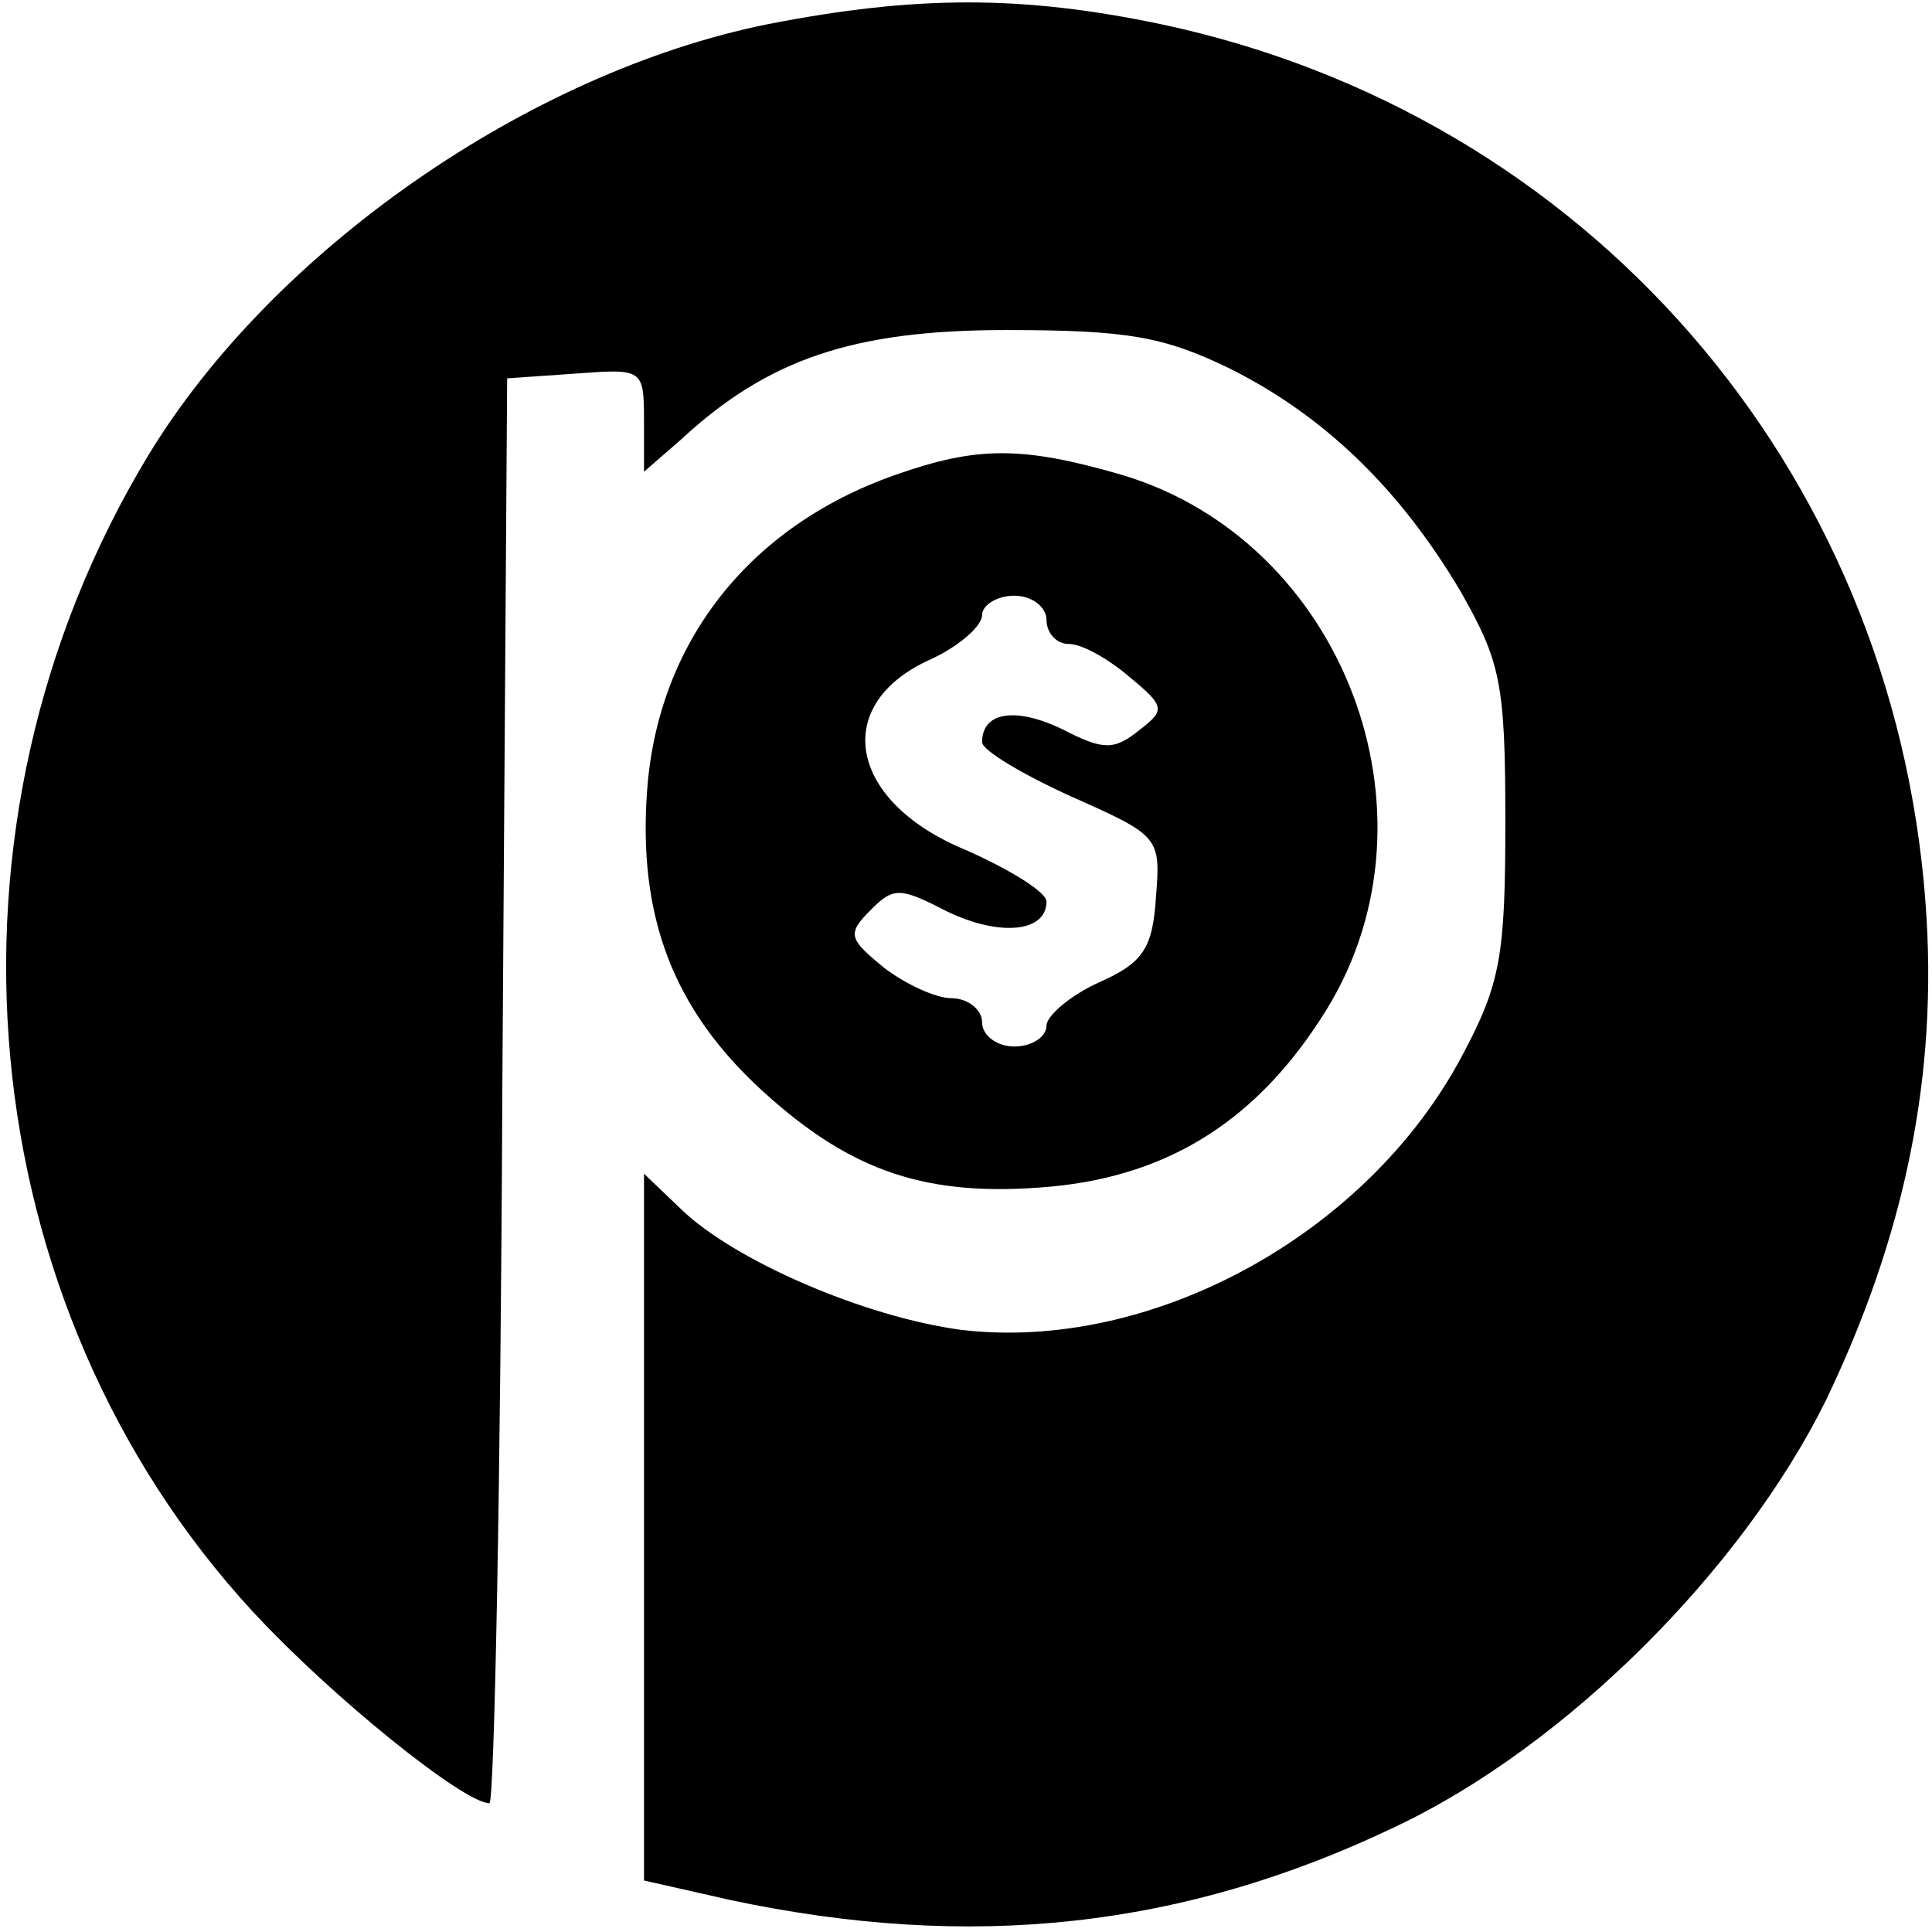 <?xml version="1.0" standalone="no"?>
<!DOCTYPE svg PUBLIC "-//W3C//DTD SVG 20010904//EN"
 "http://www.w3.org/TR/2001/REC-SVG-20010904/DTD/svg10.dtd">
<svg version="1.0" xmlns="http://www.w3.org/2000/svg"
 width="120pt" height="120pt" viewBox="0 0 120 120"
 preserveAspectRatio="xMidYMid meet">
<g transform="translate(0,120) scale(0.1,-0.1)"
fill="#000000" stroke="none">
<path d="M477 1185 c-149 -30 -308 -141 -385 -268 -139 -230 -111 -527 65
-718 49 -53 131 -119 147 -119 3 0 7 199 8 443 l3 442 43 3 c41 3 42 3 42 -29
l0 -32 23 20 c54 50 107 68 202 68 75 0 98 -4 139 -24 58 -29 105 -74 143
-138 25 -44 28 -57 28 -143 0 -84 -3 -101 -27 -146 -59 -111 -193 -184 -311
-170 -60 8 -141 43 -174 75 l-23 22 0 -220 0 -219 53 -12 c150 -32 282 -18
415 46 105 50 214 159 266 264 49 102 70 202 62 309 -20 271 -211 490 -475
546 -86 18 -152 18 -244 0z"/>
<path d="M556 905 c-91 -32 -147 -104 -154 -195 -6 -79 16 -137 72 -188 55
-50 102 -66 179 -59 74 7 129 42 171 110 75 122 10 291 -127 332 -62 18 -90
18 -141 0z m94 -90 c0 -8 6 -15 14 -15 8 0 24 -9 37 -20 23 -19 23 -21 6 -34
-15 -12 -22 -12 -47 1 -29 14 -50 11 -50 -8 0 -5 25 -20 56 -34 54 -24 55 -25
52 -62 -2 -32 -8 -41 -35 -53 -18 -8 -33 -21 -33 -27 0 -7 -9 -13 -20 -13 -11
0 -20 7 -20 15 0 8 -9 15 -19 15 -10 0 -29 9 -42 19 -22 18 -23 21 -8 36 14
14 18 14 47 -1 33 -16 62 -13 62 6 0 6 -23 20 -50 32 -73 30 -84 90 -23 118
18 8 33 21 33 28 0 6 9 12 20 12 11 0 20 -7 20 -15z"/>
</g>
</svg>
